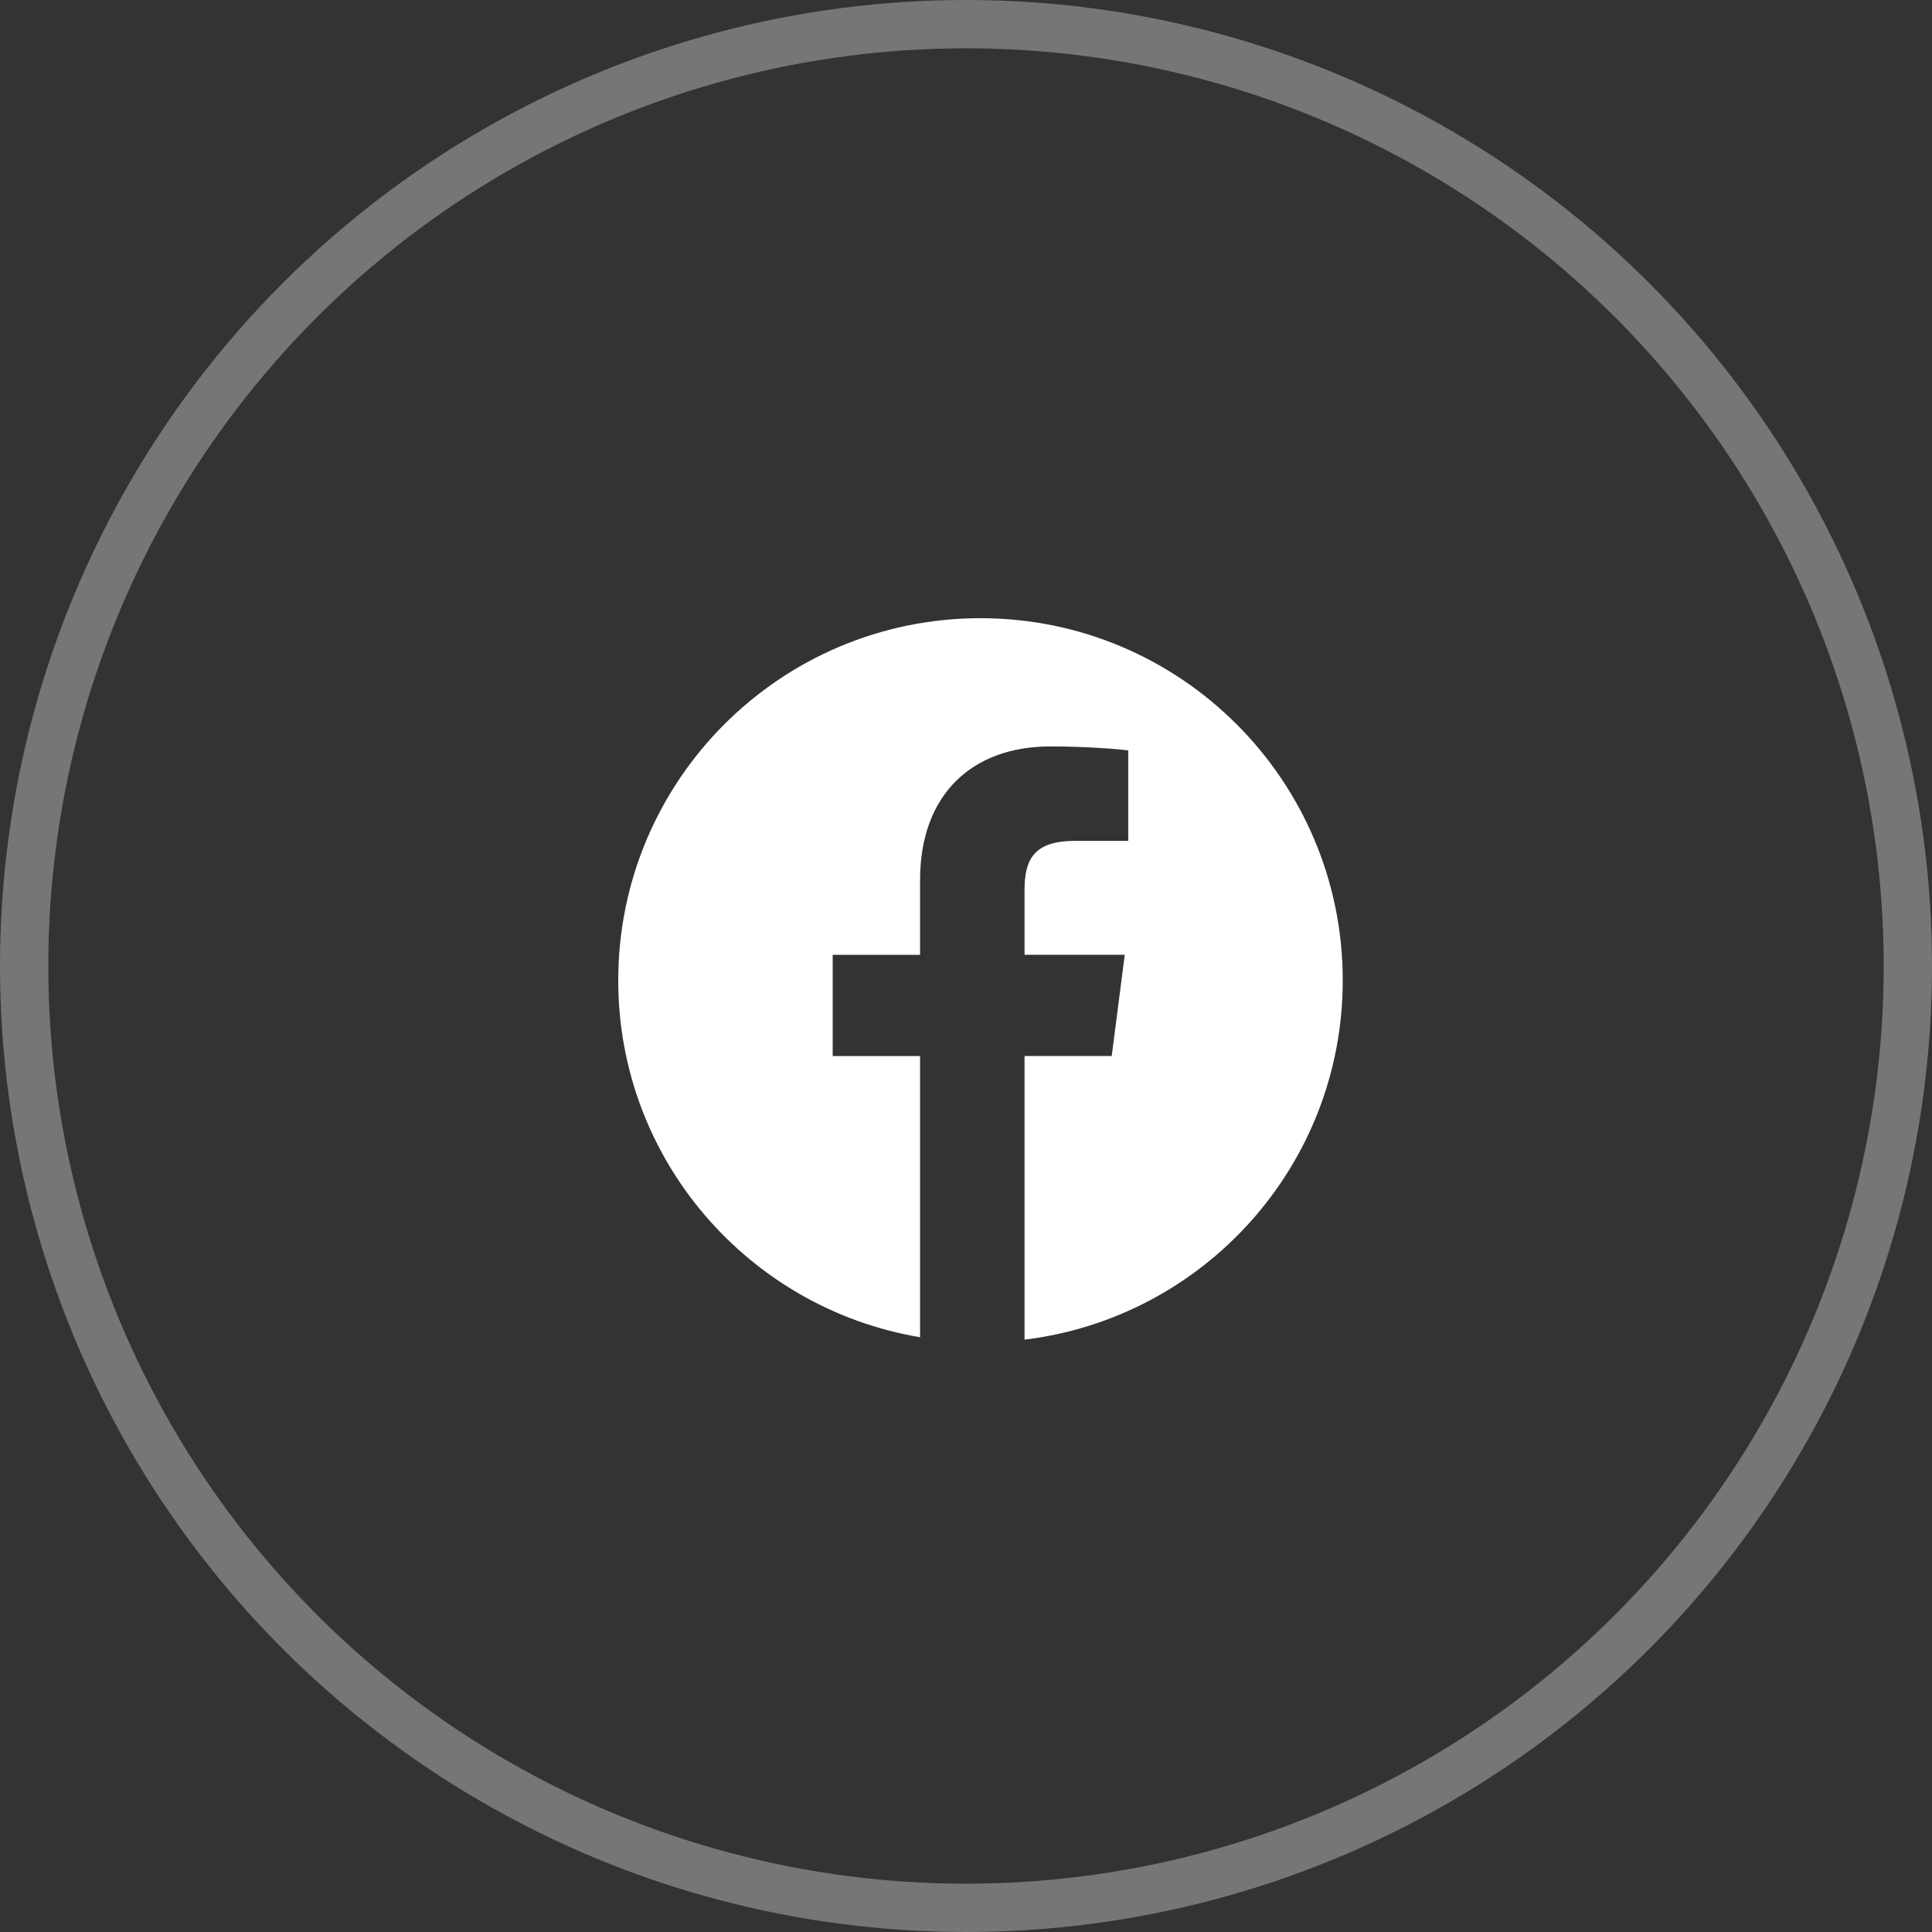 <svg xmlns="http://www.w3.org/2000/svg" fill="none" viewBox="0 0 40 40" height="40" width="40">
<rect x="0" y="0" width="40" height="40" fill="#333333" stroke="none"/>
<circle stroke="white" r="19.5" cy="20" cx="20" opacity="0.33"></circle>
<path fill="white" d="M20.3 12.799C16.158 12.799 12.8 16.157 12.8 20.299C12.8 24.014 15.504 27.09 19.049 27.686V21.864H17.24V19.768H19.049V18.223C19.049 16.43 20.144 15.454 21.744 15.454C22.509 15.454 23.168 15.511 23.359 15.536V17.41L22.25 17.41C21.38 17.41 21.212 17.823 21.212 18.43V19.767H23.287L23.017 21.863H21.212V27.736C24.923 27.285 27.8 24.13 27.8 20.297C27.8 16.157 24.442 12.799 20.3 12.799Z"></path>
</svg>
